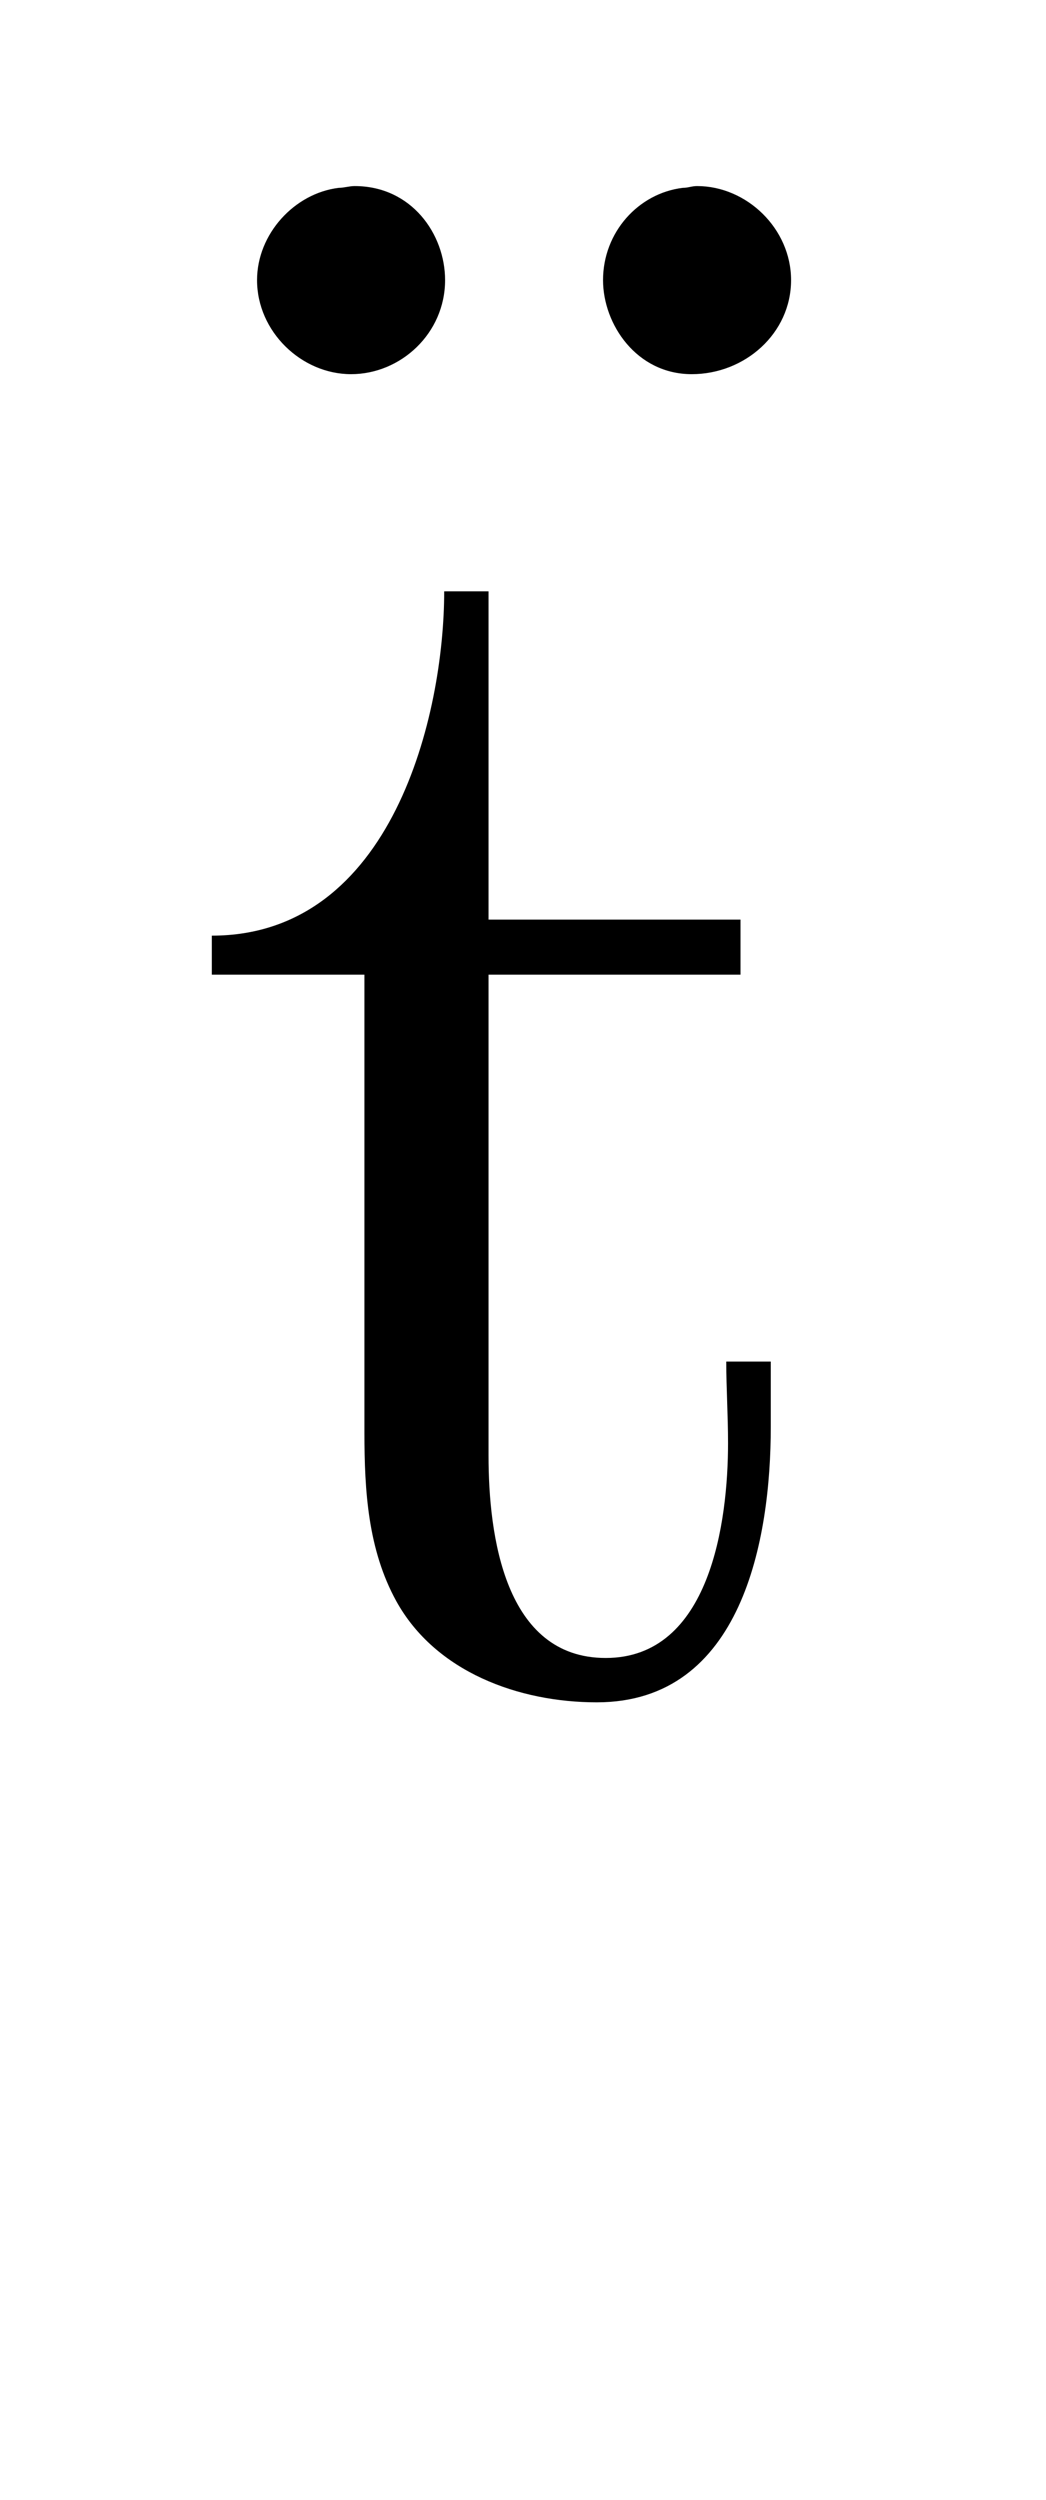 <?xml version='1.0' encoding='UTF-8'?>
<!-- This file was generated by dvisvgm 2.13.3 -->
<svg version='1.1' xmlns='http://www.w3.org/2000/svg' xmlns:xlink='http://www.w3.org/1999/xlink' viewBox='-164.184 -164.184 13.393 32'>
<title>\"{t}</title>
<desc Packages='' CommandUnicode='U+1E97' UnicodePackages='[utf8]{inputenc}'/>
<defs>
<path id='g0-4' d='M1.445-6.565C1.196-6.535 .986-6.306 .986-6.047C.986-5.758 1.235-5.519 1.514-5.519S2.042-5.748 2.042-6.047C2.042-6.306 1.853-6.575 1.534-6.575C1.504-6.575 1.474-6.565 1.445-6.565ZM3.377-6.565C3.128-6.535 2.929-6.316 2.929-6.047C2.929-5.798 3.118-5.519 3.427-5.519C3.726-5.519 3.985-5.748 3.985-6.047C3.985-6.336 3.736-6.575 3.457-6.575C3.427-6.575 3.407-6.565 3.377-6.565Z'/>
<path id='g0-116' d='M1.484-6.137C1.484-5.45 1.196-4.204 .179-4.204V-3.985H1.036V-1.415C1.036-1.086 1.056-.757 1.215-.468C1.435-.07 1.903 .1 2.341 .1C3.158 .1 3.318-.817 3.318-1.445V-1.813H3.068C3.068-1.664 3.078-1.514 3.078-1.355C3.078-.917 2.979-.149 2.391-.149C1.823-.149 1.733-.837 1.733-1.285V-3.985H3.148V-4.294H1.733V-6.137H1.484Z'/>
</defs>
<g id='page1' transform='scale(2.28)'>
<use x='-71.553' y='-64.391' xlink:href='#g0-4'/>
<use x='-71' y='-62.554' xlink:href='#g0-116'/>
</g>
</svg>
